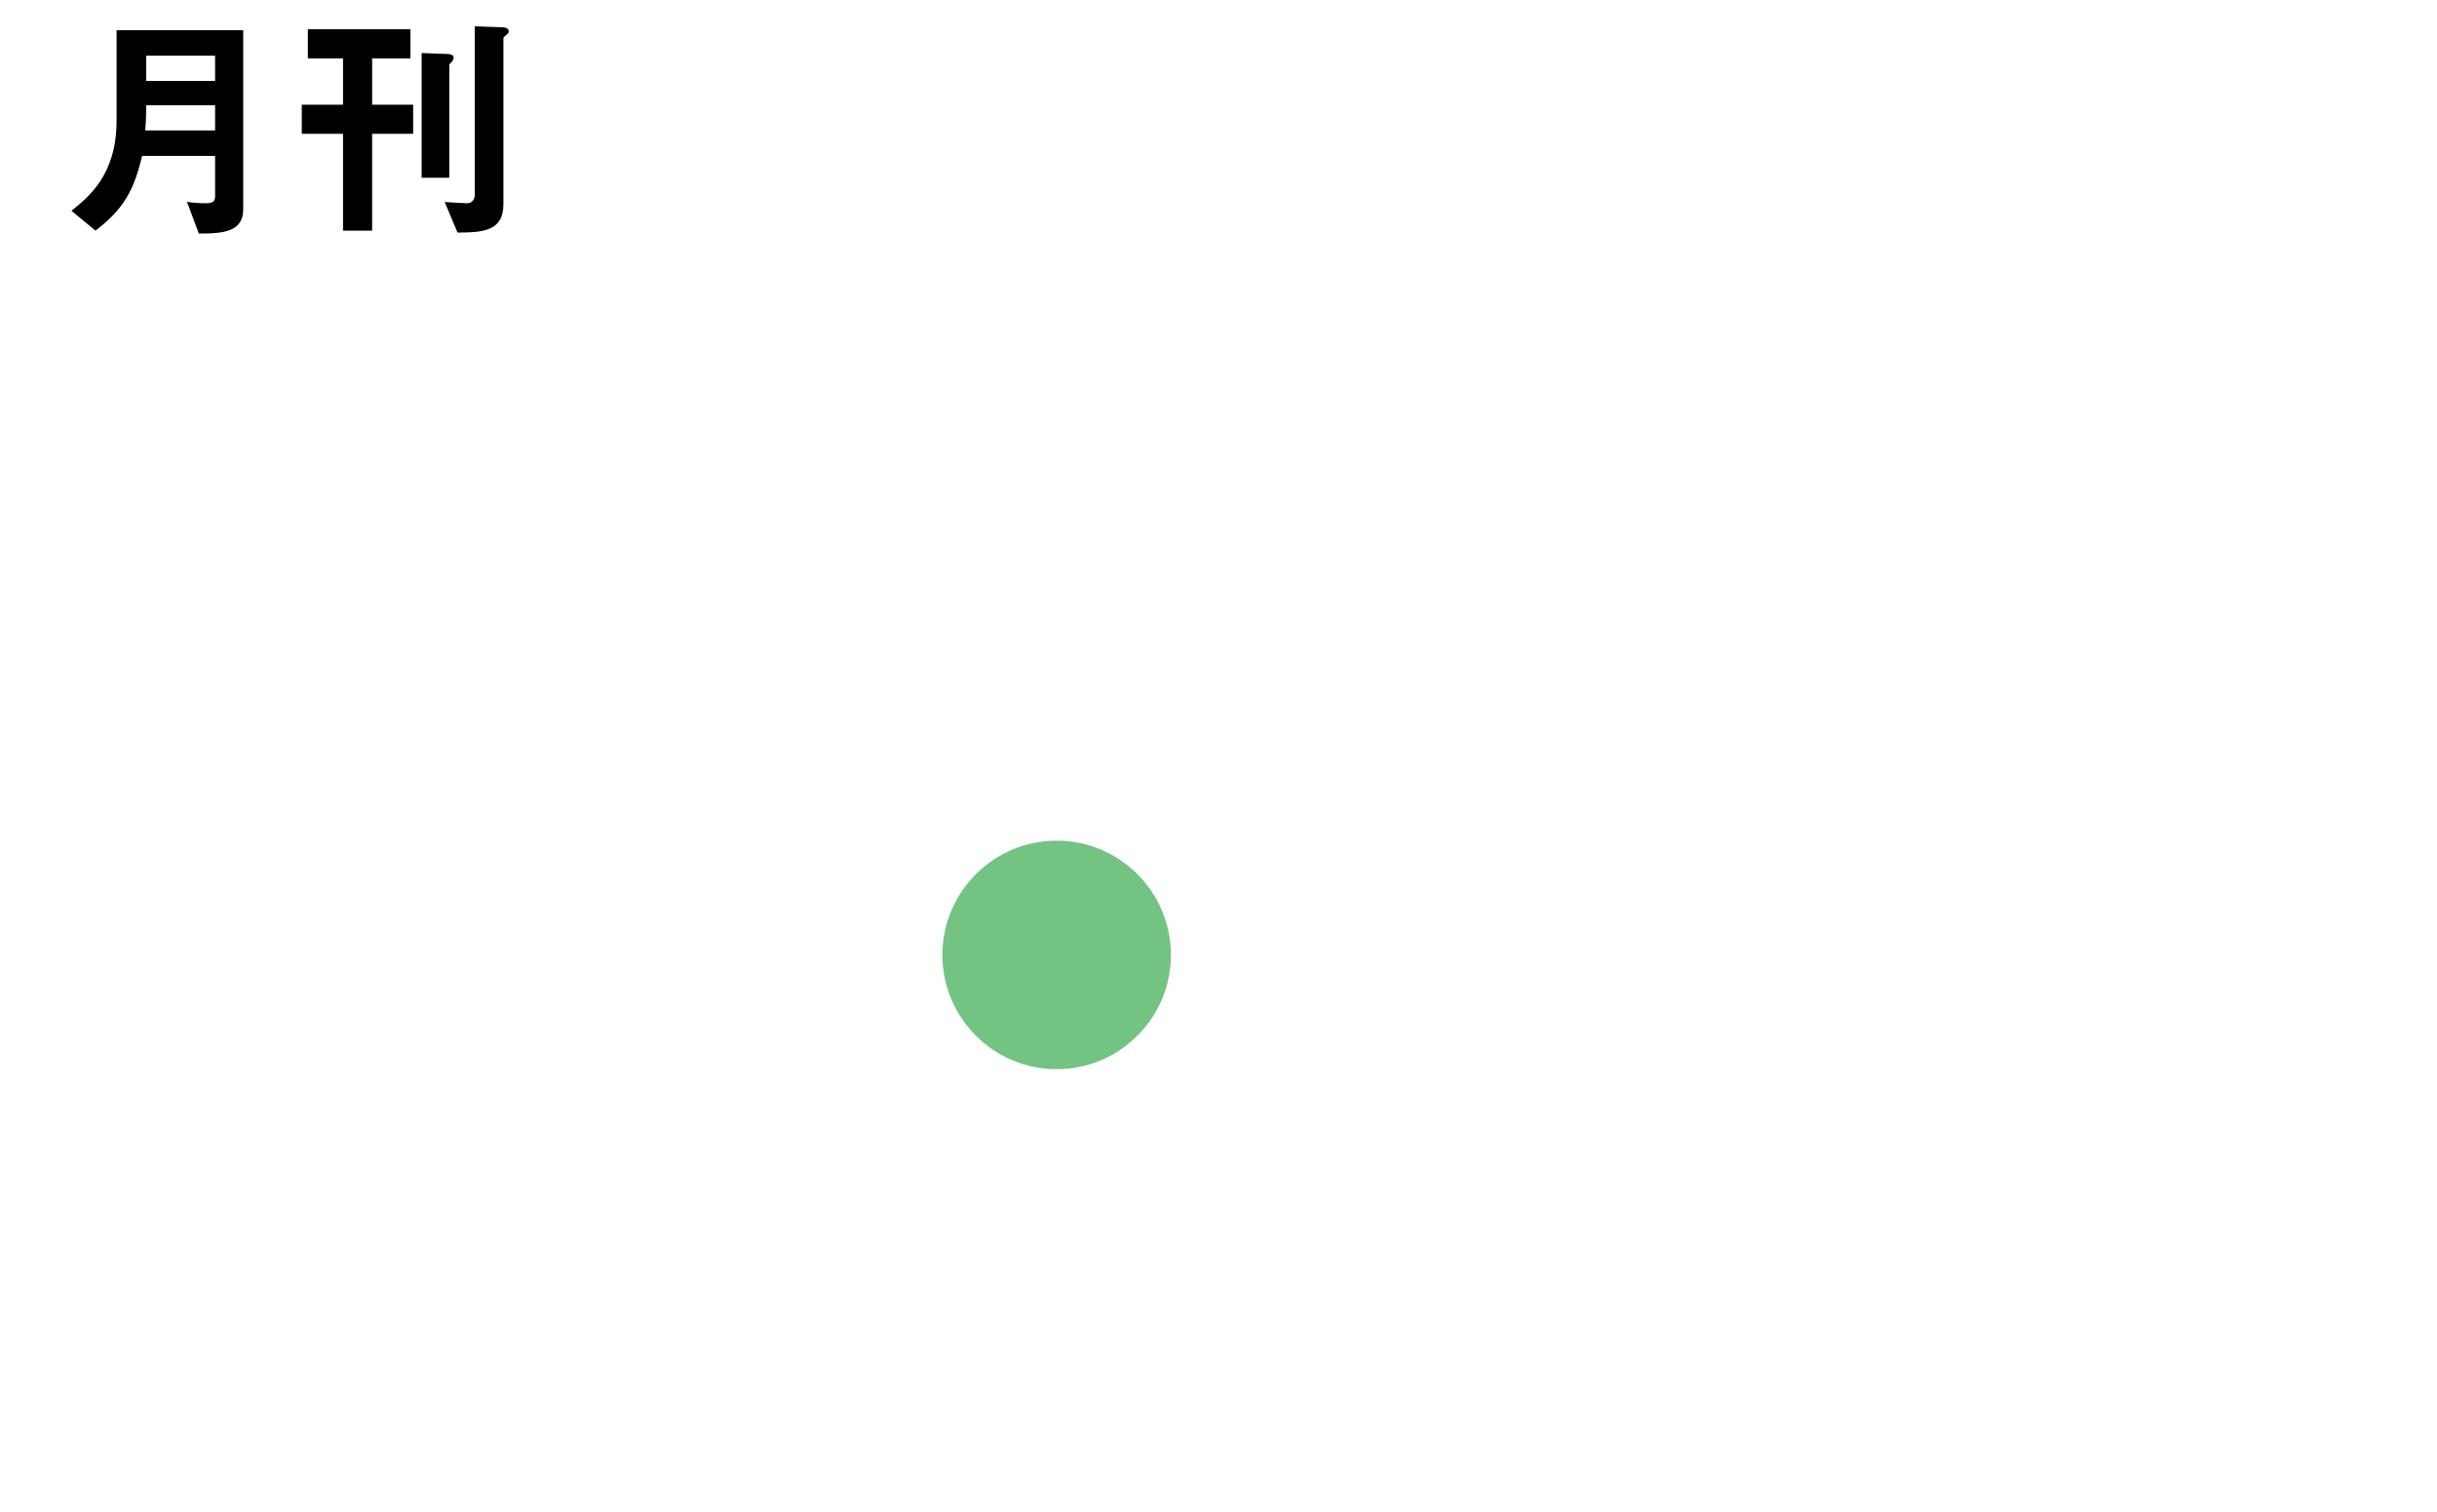 <svg viewBox="0 0 200.027 124.12" xmlns="http://www.w3.org/2000/svg" xmlns:xlink="http://www.w3.org/1999/xlink"><filter id="a" filterUnits="userSpaceOnUse" height="140" width="216" x="-7.692" y="-7.964"><feOffset dx="0" dy="0"/><feGaussianBlur result="blur" stdDeviation="2.5"/><feFlood flood-opacity=".5"/><feComposite in2="blur" operator="in"/><feComposite in="SourceGraphic"/></filter><g filter="url(#a)"><path d="m37.087 62.776c0 1.474 3.859 4.002 5.681 4.002 2.68 0 9.004-11.584 10.397-14.006 1.072-1.896 2.037-2.317 4.181-2.317h25.403c3.751 0 7.718.211 10.719.211 2.144 0 2.144-1.053 2.144-4.213s0-4.212-2.251-4.212c-2.894 0-6.967.211-10.611.211h-21.866c-1.072 0-2.144-.421-2.144-1.685 0-.316 0-.527.107-.843.321-1.053.643-2.001.965-2.843 1.072-3.054 1.393-3.896 2.894-4.318.536-.21 1.501-.526 1.501-1.264 0-1.053-1.287-1.369-2.144-1.579-1.072-.316-6.539-1.791-7.289-1.791-.965 0-1.179 1.053-1.501 2.211-3.109 11.584-8.146 21.694-15.542 31.172-.322.421-.643.737-.643 1.264z" fill="#fff"/><path d="m75.875 77.941c-1.501-4.739-2.572-9.057-3.537-14.006 0-.316-.107-.632-.107-1.053 0-1.159.321-1.896.964-2.843.429-.526.75-1.053.965-1.474 1.179-1.685 1.501-2.106 3.002-2.422.536-.106 1.608-.421 1.608-1.264 0-2.106-8.789-3.791-8.896-3.791-.75 0-1.286.738-1.608 1.369-7.396 11.058-14.041 18.534-24.76 26.643-1.286.948-2.68 1.896-2.68 2.949 0 1.369 2.68 5.476 4.18 5.476 1.287 0 4.288-2.422 5.359-3.265.322-.105.536-.316.858-.316.75 0 1.072.632 1.072 1.264v20.536c0 4.318-.214 8.741-.214 13.058 0 3.264 1.072 3.581 4.395 3.581 3.538 0 4.502-.316 4.502-3.686 0-4.318-.322-8.635-.322-12.953v-28.75c0-1.685.107-2.317 1.287-3.475.536-.632 1.179-1.159 1.714-1.685.429-.421.643-.527 1.179-.527.75 0 1.179.632 1.287 1.159 3.323 13.901 7.503 24.537 15.863 36.332 1.501 2.001 8.039 10.847 10.29 10.847 1.715 0 5.895-2.843 5.895-4.528 0-.947-1.286-2.106-1.822-2.738-6.539-6.95-11.255-13.795-15.65-22.22" fill="#fff"/><path d="m24.439 28.642c-2.036-.106-4.18-.421-6.324-.421-1.072 0-1.929.211-1.929 1.369v1.053c.429 1.896.429 3.896.429 5.897v2.935c0 .978-.194 2.838-.596 3.313l9.789.03c-.418-.475-.618-2.346-.618-3.343v-2.935c0-3.581.107-4.212 1.286-4.949.858-.526 1.501-.843 1.501-1.58 0-1.053-1.393-1.264-3.537-1.369z" fill="#fff"/><path d="m28.083 45.295h1.286c3.216 0 6.538-.21 9.539-.21 2.358 0 2.251 1.264 2.251 4.212s0 4.107-2.358 4.107c-3.001 0-6.217-.211-9.433-.211h-8.361c-.321 0-.536 0-.536.106s.322.211.536.211c1.072.21 1.394.526 1.394 1.158 0 .737-.75 1.053-1.394 1.475-1.608 1.053-1.608 2.211-1.501 8.003 0 2.001.858 2.843 3.001 2.843h10.933c4.18 0 5.252 1.79 5.252 5.581 0 9.373-1.394 32.54-3.323 41.176-1.608 7.582-5.467 8.53-12.648 8.53-4.18 0-6.324.421-6.324-7.056 0-.843 0-1.896 1.179-1.896 1.286 0 3.43.316 4.931.316 3.323 0 4.502-1.685 5.145-4.739 1.608-7.267 2.573-22.115 2.573-29.803 0-4.213 0-4.423-3.966-4.423h-3.966c-2.037 0-2.787.738-3.108 2.738-.751 11.9-3.323 24.853-8.039 36.016-.75 1.79-3.001 7.793-5.252 7.793-2.037 0-5.895-2.633-5.895-4.528 0-.737.643-1.685 1.072-2.317 7.932-12.637 10.29-32.435 10.29-46.968v-2.843c0-2.738 0-5.581-.214-8.319-.322-1.896-1.072-2.949-3.109-2.949-1.072 0-3.751.105-4.823.105-2.144 0-2.144-1.474-2.144-4.107 0-3.264.107-4.212 2.358-4.212 2.894 0 6.217.21 9.54.21h15.113z" fill="#fff"/><path d="m115.995 70.524v33.498c0 2.965-.11 5.821-.11 8.786 0 4.723.768 8.128 5.595 9.885 3.4 1.208 8.118 1.427 11.738 1.427h48.379c6.034 0 11.08-.329 14.371-6.15 1.865-3.295 4.059-9.995 4.059-13.838 0-2.965-4.388-3.844-6.801-3.844-2.194 0-2.304.988-2.633 2.965-1.536 11.203-3.51 12.521-12.396 12.521h-42.455c-10.97 0-10.751-1.647-10.751-9.775v-10.214c0-2.196.877-3.075 3.072-3.075h50.134c1.207 0 2.084.11 2.743 1.208 1.097 1.538 3.51 1.428 5.156 1.428 3.73 0 4.388-.439 4.388-2.306 0-2.087-.329-4.942-.329-7.798v-13.289c0-2.416.219-4.833.219-7.359 0-4.613-2.084-5.272-6.253-5.272-3.291 0-6.472.11-9.763.11h-5.485c-.768 0-1.426-.33-1.426-1.208 0-.439.109-.659.329-.988 1.755-2.197 8.996-11.203 8.996-13.509 0-1.428-2.084-4.832-6.692-4.832-2.194 0-4.388.22-6.582.22h-18.759c-.658-.11-1.426-.33-1.426-1.208 0-.329.109-.549.329-.879 1.097-1.757 1.536-2.746 2.633-3.075.768-.22 2.304-.549 2.304-1.647 0-1.428-2.194-1.867-3.291-2.197-1.207-.439-5.705-1.977-6.583-1.977-.987 0-1.536.878-1.865 1.648-6.911 12.74-20.843 27.677-33.021 35.475-.877.549-1.865 1.208-1.865 2.416 0 2.087 3.181 5.382 5.375 5.382 1.975 0 24.793-21.416 27.316-24.272 1.646-1.867 2.414-2.197 4.827-2.197h21.173c1.097 0 2.523-.219 2.523 1.318 0 1.427-5.376 8.018-6.692 9.445-1.536 1.867-2.413 2.087-4.827 2.087h-24.025m29.949 11.09c.219-1.867 1.206-2.965 3.072-2.965h17.662c1.865 0 2.853 1.098 3.072 2.965v10.983c-.219 1.867-1.207 2.855-3.072 3.075h-17.662c-1.865-.22-2.853-1.208-3.072-3.075zm-32.582 0c.219-1.867 1.206-2.965 3.072-2.965h17.552c1.865 0 2.962 1.098 2.962 2.965v10.983c0 1.867-1.097 2.855-2.962 3.075h-17.552c-1.865-.22-2.852-1.208-3.072-3.075z" fill="#fff"/><circle cx="86.729" cy="78.375" fill="#73c382" r="11.214"/><path d="m86.729 91.425c-7.196 0-13.05-5.854-13.05-13.05s5.854-13.05 13.05-13.05 13.05 5.854 13.05 13.05-5.854 13.05-13.05 13.05zm0-22.428c-5.171 0-9.378 4.207-9.378 9.378s4.207 9.378 9.378 9.378 9.378-4.207 9.378-9.378-4.207-9.378-9.378-9.378z" fill="#fff"/><path d="m2.082 0h44.772v21.197h-44.772z" fill="#fff"/><path d="m16.321 19.169-.976-2.609c.339.06.797.12 1.573.12.577 0 .737-.16.737-.597v-3.286h-5.994c-.658 2.828-1.533 4.381-3.824 6.133l-1.972-1.632c1.414-1.135 3.704-2.948 3.704-7.388v-7.43h10.395v14.677c0 1.872-1.613 2.012-3.644 2.012zm1.334-10.535h-5.656c0 1.115-.04 1.632-.079 2.071h5.735zm0-4.062h-5.656v2.071h5.656z"/><path d="m30.545 10.984v7.945h-2.39v-7.945h-3.385v-2.39h3.385v-3.804h-2.887v-2.389h8.424v2.389h-3.146v3.804h3.365v2.39h-3.365zm6.532-5.895c-.02 0-.199.199-.199.199v9.3h-2.271v-10.236l2.171.08c.099 0 .458.039.458.298 0 .12-.08.259-.16.359zm4.54-2.27c-.278.22-.298.259-.298.339v13.601c0 2.25-1.732 2.31-3.764 2.33l-1.056-2.51c.896.06 1.713.1 1.813.1.597 0 .657-.538.657-.697v-13.82l2.271.079c.099 0 .518.02.518.339 0 .079-.04.159-.14.238z"/><g fill="#fff"><path d="m100.741 13.445c0-1.288.461-2.384 1.383-3.288s2.045-1.356 3.37-1.356 2.461.455 3.389 1.365c.916.91 1.374 2.027 1.374 3.352 0 1.337-.461 2.458-1.383 3.361-.928.898-2.067 1.346-3.416 1.346-1.337 0-2.458-.458-3.361-1.374-.904-.904-1.356-2.039-1.356-3.407zm2.107.036c0 .892.238 1.597.714 2.116.488.525 1.133.788 1.933.788.806 0 1.45-.26 1.933-.779.482-.519.724-1.212.724-2.079s-.241-1.56-.724-2.079c-.489-.525-1.133-.788-1.933-.788-.788 0-1.426.262-1.914.788-.489.525-.733 1.203-.733 2.033z"/><path d="m70.572 17.633v-8.565c.002-.069.003-.118.003-.139 0-.348-.11-.414-.53-.414h-1.005c-.42 0-.53.066-.53.414 0 .019.001.062.003.12h-.011v1.035c-.824-.855-1.756-1.282-2.793-1.282-1.203 0-2.204.446-3.004 1.337-.8.892-1.2 2.006-1.2 3.343 0 1.362.4 2.497 1.2 3.407.806.892 1.826 1.337 3.059 1.337.977 0 1.89-.397 2.739-1.191v.934h.028c.046.181.184.223.51.223h1.005c.326 0 .464-.042.51-.223h.016v-.12c.001-.023.003-.045.003-.072 0-.022-.001-.073-.003-.144zm-2.647-2.036c-.47.525-1.087.788-1.85.788-.714 0-1.307-.272-1.777-.815-.458-.537-.687-1.233-.687-2.088 0-.8.235-1.472.705-2.015.476-.537 1.068-.806 1.777-.806.751 0 1.361.265 1.832.797.47.543.705 1.234.705 2.07s-.235 1.527-.705 2.07z"/><path d="m80.848 10.055c-.8-.898-1.801-1.346-3.004-1.346-1.044 0-1.978.428-2.803 1.282v-6.003c.002-.074.004-.127.004-.15 0-.029-.002-.054-.004-.079v-.006c-.019-.272-.143-.329-.526-.329h-1.005c-.382 0-.506.057-.526.329h-.004v14.124h.003c.015.288.136.349.527.349h1.005c.42 0 .53-.066.53-.414 0-.024-.002-.083-.004-.165v-.703c.812.794 1.734 1.191 2.766 1.191 1.221 0 2.232-.446 3.032-1.337.806-.898 1.209-2.033 1.209-3.407 0-1.331-.4-2.442-1.2-3.334zm-1.621 5.44c-.47.531-1.062.797-1.777.797-.757 0-1.368-.266-1.832-.797-.464-.519-.696-1.212-.696-2.079 0-.843.235-1.526.705-2.052.476-.531 1.093-.797 1.85-.797.708 0 1.297.275 1.768.824.464.537.696 1.233.696 2.088 0 .806-.238 1.478-.714 2.015z"/><path d="m84.108 5.949c0-.36.131-.671.394-.934s.577-.394.943-.394c.372 0 .69.131.953.394.262.256.394.571.394.943s-.131.69-.394.953c-.256.263-.571.394-.943.394s-.69-.131-.953-.394c-.263-.262-.394-.583-.394-.962z"/><path d="m86.489 9.466c.002-.058.003-.1.003-.12 0-.348-.11-.414-.53-.414h-1.005c-.42 0-.53.066-.53.414 0 .019.001.062.003.12v8.257c-.001.041-.002.072-.002.088 0 .348.11.414.53.414h1.005c.42 0 .53-.066.53-.414 0-.016 0-.047-.002-.09v-8.255z"/><path d="m89.164 5.949c0-.36.131-.671.394-.934s.577-.394.943-.394c.372 0 .69.131.953.394.262.256.394.571.394.943s-.131.69-.394.953c-.256.263-.571.394-.943.394s-.69-.131-.953-.394c-.263-.262-.394-.583-.394-.962z"/><path d="m91.503 9.466c.002-.058.003-.1.003-.12 0-.348-.11-.414-.53-.414h-1.005c-.42 0-.53.066-.53.414 0 .019.001.062.003.12v8.257c-.001.041-.002.072-.002.088 0 .348.11.414.53.414h1.005c.42 0 .53-.066.53-.414 0-.016 0-.047-.002-.09v-8.255z"/><path d="m58.744 9.975c0-.517.096-.62.575-.62h.384c.345 0 .959.021 1.131.021.499 0 .575-.083.575-.6v-.889c0-.517-.077-.6-.575-.6-.192 0-.786.021-1.131.021h-.518c-.384 0-.441-.062-.441-.497 0-.724.038-1.82.038-1.965 0-.434-.115-.517-.556-.517h-1.055c-.441 0-.556.083-.556.517 0 .145.038 1.324.038 1.965 0 .435-.038.497-.364.497-.211 0-.518-.021-.671-.021-.498 0-.575.083-.575.621v.848c0 .538.077.62.575.62.096 0 .422-.021.652-.021.326 0 .384.103.384.517v7.903.037.012.074h.003c.02.271.144.329.526.329h1.005c.382 0 .506-.057.526-.329l.03-7.922z"/><path d="m100.203 9.337c-.062-.048-.143-.1-.232-.152-.189-.127-.48-.294-.865-.41-.168-.051-.453-.133-.833-.133-.409 0-.763.077-1.062.229-.293.147-.629.418-1.007.815v-.766c.002-.074.004-.127.004-.15 0-.348-.11-.414-.53-.414h-1.005c-.42 0-.53.066-.53.414 0 .019.001.062.003.12h-.003v8.921s0 0 0 0c0 .348.11.414.53.414h1.005c.42 0 .53-.066.53-.414 0-.023-.001-.078-.004-.156v-4.47c0-1.697.562-2.546 1.685-2.546.355 0 .718.129 1.09.384.013.009.026.019.039.027.005.004.011.007.016.011v-.002c.131.068.249.042.379-.125l.789-1.018c.208-.268.222-.407.002-.577z"/></g></g></svg>